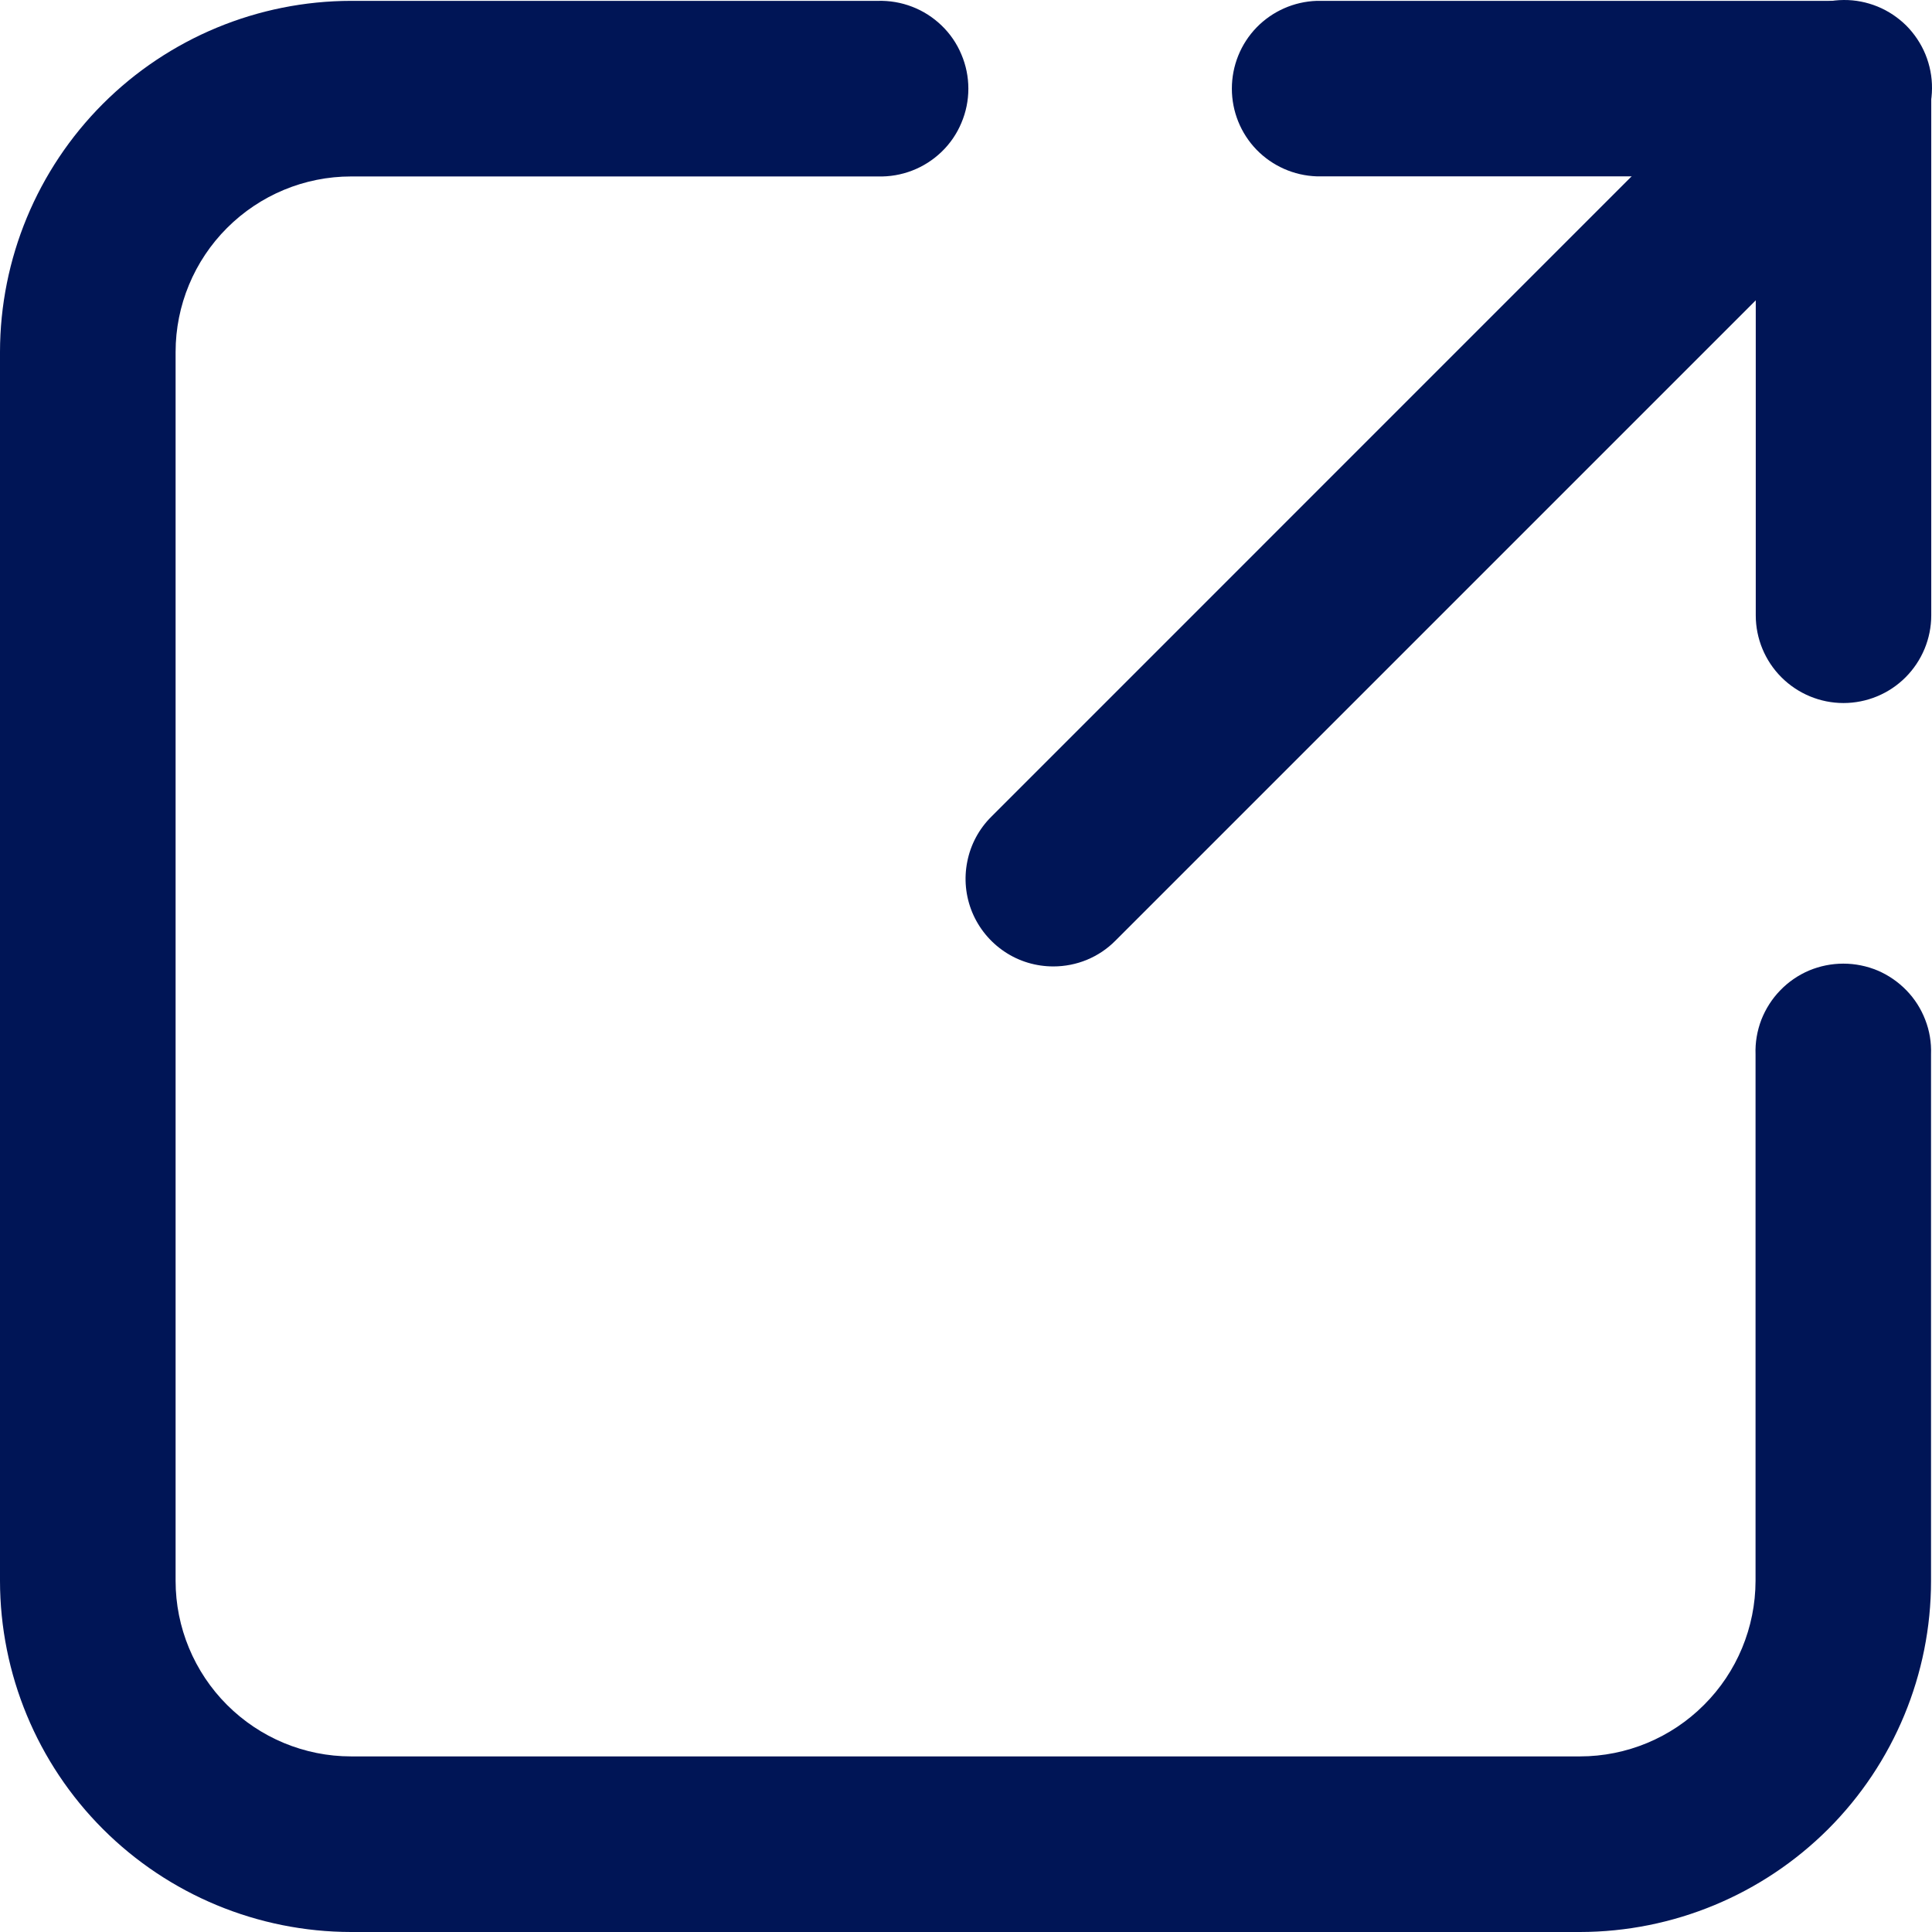 <svg width="18" height="18" viewBox="0 0 18 18" fill="none" xmlns="http://www.w3.org/2000/svg">
<path d="M3.271 18C2.404 17.999 1.572 17.654 0.959 17.041C0.346 16.428 0.001 15.596 0 14.729V3.279C0.001 2.412 0.346 1.58 0.959 0.967C1.572 0.354 2.404 0.009 3.271 0.008H8.178C8.287 0.005 8.396 0.023 8.499 0.063C8.601 0.102 8.694 0.162 8.773 0.238C8.852 0.314 8.915 0.406 8.957 0.507C9 0.608 9.022 0.716 9.022 0.826C9.022 0.936 9 1.044 8.957 1.145C8.915 1.246 8.852 1.338 8.773 1.414C8.694 1.49 8.601 1.55 8.499 1.589C8.396 1.629 8.287 1.647 8.178 1.644H3.271C2.837 1.644 2.422 1.817 2.115 2.124C1.809 2.43 1.636 2.846 1.636 3.279V14.729C1.636 15.162 1.809 15.578 2.115 15.884C2.422 16.191 2.837 16.364 3.271 16.364H14.72C15.154 16.364 15.57 16.191 15.876 15.884C16.183 15.578 16.355 15.162 16.356 14.729V9.822C16.352 9.713 16.371 9.603 16.41 9.501C16.45 9.399 16.51 9.305 16.586 9.227C16.662 9.148 16.754 9.085 16.855 9.042C16.956 9 17.064 8.978 17.174 8.978C17.284 8.978 17.392 9 17.493 9.042C17.594 9.085 17.685 9.148 17.762 9.227C17.838 9.305 17.898 9.399 17.937 9.501C17.977 9.603 17.995 9.713 17.991 9.822V14.729C17.991 15.596 17.646 16.428 17.033 17.041C16.419 17.654 15.588 17.999 14.72 18H3.271Z" fill="#001556"/>
<path d="M14.719 17.793H3.269C2.457 17.792 1.677 17.469 1.102 16.894C0.528 16.319 0.204 15.54 0.203 14.727V3.278C0.204 2.465 0.528 1.685 1.102 1.111C1.677 0.536 2.457 0.212 3.269 0.211H8.176C8.258 0.208 8.341 0.222 8.418 0.251C8.495 0.281 8.565 0.325 8.624 0.383C8.684 0.44 8.731 0.508 8.763 0.584C8.796 0.66 8.812 0.742 8.812 0.824C8.812 0.907 8.796 0.988 8.763 1.064C8.731 1.14 8.684 1.209 8.624 1.266C8.565 1.323 8.495 1.368 8.418 1.397C8.341 1.427 8.258 1.44 8.176 1.437H3.269C2.782 1.438 2.314 1.632 1.969 1.977C1.624 2.322 1.43 2.79 1.429 3.278V14.727C1.43 15.215 1.624 15.683 1.969 16.028C2.314 16.373 2.782 16.567 3.269 16.567H14.719C15.207 16.567 15.674 16.373 16.019 16.028C16.364 15.683 16.558 15.215 16.559 14.727V9.821C16.556 9.738 16.57 9.656 16.599 9.579C16.628 9.502 16.673 9.431 16.73 9.372C16.788 9.313 16.856 9.265 16.932 9.233C17.008 9.201 17.09 9.184 17.172 9.184C17.255 9.184 17.336 9.201 17.412 9.233C17.488 9.265 17.557 9.313 17.614 9.372C17.671 9.431 17.716 9.502 17.745 9.579C17.775 9.656 17.788 9.738 17.785 9.821V14.727C17.784 15.54 17.461 16.319 16.886 16.894C16.311 17.469 15.532 17.792 14.719 17.793V17.793Z" fill="#001556"/>
<path d="M9.814 9.004C9.652 9.004 9.494 8.957 9.36 8.867C9.225 8.777 9.12 8.649 9.058 8.5C8.996 8.35 8.98 8.186 9.012 8.027C9.043 7.869 9.121 7.723 9.236 7.609L16.596 0.248C16.672 0.171 16.762 0.109 16.861 0.066C16.961 0.023 17.068 0.001 17.177 2.41951e-05C17.285 -0.001 17.392 0.02 17.493 0.061C17.593 0.102 17.684 0.163 17.761 0.239C17.837 0.316 17.898 0.407 17.939 0.507C17.98 0.608 18.001 0.715 18 0.824C17.999 0.932 17.977 1.039 17.934 1.139C17.892 1.238 17.83 1.329 17.752 1.404L10.392 8.764C10.316 8.841 10.226 8.901 10.127 8.942C10.028 8.983 9.921 9.004 9.814 9.004V9.004Z" fill="#001556"/>
<path d="M9.813 8.798C9.692 8.798 9.573 8.762 9.472 8.695C9.371 8.627 9.293 8.532 9.246 8.42C9.2 8.307 9.187 8.184 9.211 8.065C9.235 7.946 9.293 7.837 9.379 7.751L16.739 0.391C16.854 0.276 17.01 0.211 17.173 0.211C17.336 0.211 17.492 0.276 17.607 0.391C17.722 0.506 17.787 0.662 17.787 0.825C17.787 0.987 17.722 1.143 17.607 1.259L10.246 8.619C10.131 8.734 9.976 8.798 9.813 8.798V8.798Z" fill="#001556"/>
<path d="M17.175 6.55C16.958 6.55 16.75 6.463 16.597 6.31C16.444 6.157 16.358 5.949 16.358 5.733V1.643H12.268C12.056 1.636 11.855 1.547 11.707 1.395C11.559 1.242 11.477 1.038 11.477 0.826C11.477 0.613 11.559 0.409 11.707 0.256C11.855 0.104 12.056 0.015 12.268 0.008H17.175C17.392 0.008 17.6 0.094 17.753 0.248C17.907 0.401 17.993 0.609 17.993 0.826V5.733C17.993 5.949 17.907 6.157 17.753 6.311C17.6 6.464 17.392 6.55 17.175 6.55Z" fill="#001556"/>
<path d="M17.172 6.346C17.009 6.346 16.854 6.282 16.739 6.167C16.624 6.051 16.559 5.896 16.559 5.733V1.437H12.265C12.183 1.44 12.101 1.427 12.024 1.397C11.947 1.368 11.876 1.323 11.817 1.266C11.757 1.209 11.71 1.14 11.678 1.064C11.646 0.988 11.629 0.907 11.629 0.824C11.629 0.742 11.646 0.66 11.678 0.584C11.71 0.508 11.757 0.44 11.817 0.383C11.876 0.325 11.947 0.281 12.024 0.251C12.101 0.222 12.183 0.208 12.265 0.211H17.172C17.252 0.211 17.332 0.227 17.407 0.258C17.481 0.289 17.549 0.334 17.606 0.391C17.663 0.448 17.708 0.515 17.739 0.59C17.77 0.664 17.785 0.744 17.785 0.825V5.731C17.785 5.812 17.77 5.892 17.739 5.967C17.708 6.041 17.663 6.109 17.606 6.166C17.549 6.223 17.482 6.269 17.407 6.3C17.332 6.331 17.253 6.346 17.172 6.346Z" fill="#001556"/>
</svg>
